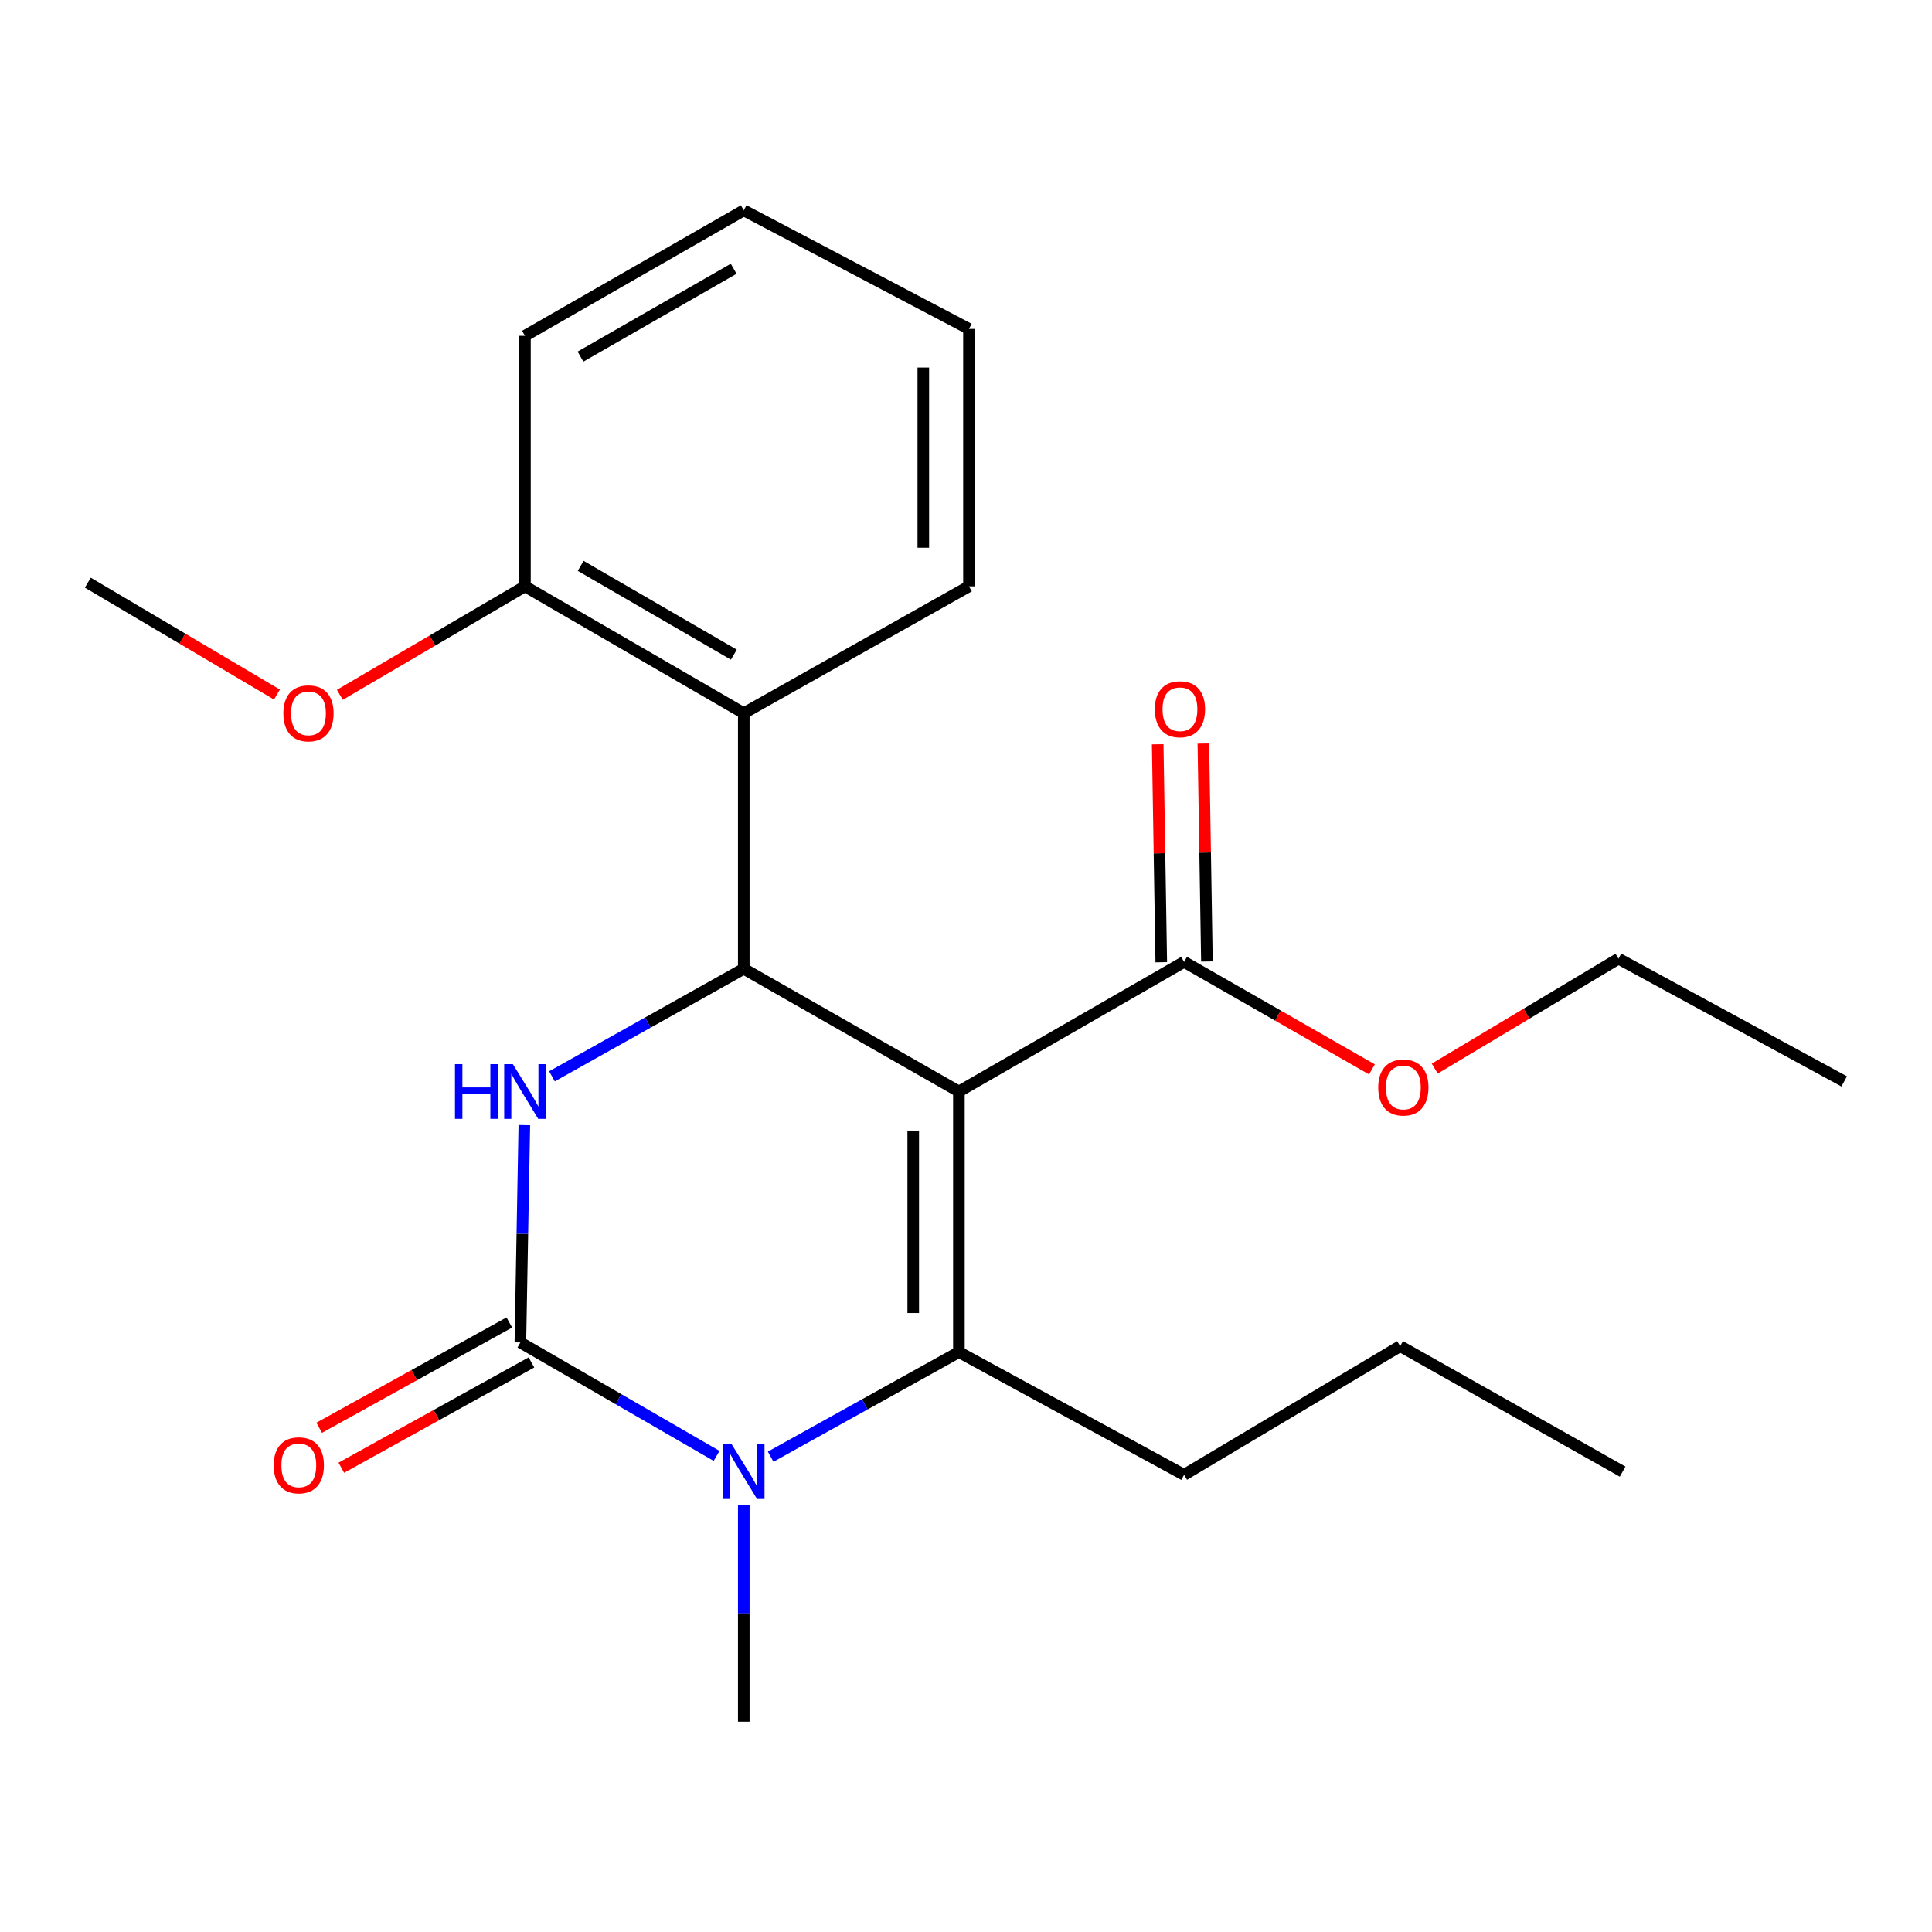 <?xml version='1.0' encoding='iso-8859-1'?>
<svg version='1.1' baseProfile='full'
              xmlns='http://www.w3.org/2000/svg'
                      xmlns:rdkit='http://www.rdkit.org/xml'
                      xmlns:xlink='http://www.w3.org/1999/xlink'
                  xml:space='preserve'
width='1000px' height='1000px' viewBox='0 0 1000 1000'>
<!-- END OF HEADER -->
<rect style='opacity:1.0;fill:#FFFFFF;stroke:none' width='1000' height='1000' x='0' y='0'> </rect>
<path class='bond-0' d='M 496.323,564.952 L 496.323,699.846' style='fill:none;fill-rule:evenodd;stroke:#000000;stroke-width:6px;stroke-linecap:butt;stroke-linejoin:miter;stroke-opacity:1' />
<path class='bond-0' d='M 472.685,585.186 L 472.685,679.612' style='fill:none;fill-rule:evenodd;stroke:#000000;stroke-width:6px;stroke-linecap:butt;stroke-linejoin:miter;stroke-opacity:1' />
<path class='bond-2' d='M 496.323,564.952 L 384.975,501.431' style='fill:none;fill-rule:evenodd;stroke:#000000;stroke-width:6px;stroke-linecap:butt;stroke-linejoin:miter;stroke-opacity:1' />
<path class='bond-6' d='M 496.323,564.952 L 612.885,497.859' style='fill:none;fill-rule:evenodd;stroke:#000000;stroke-width:6px;stroke-linecap:butt;stroke-linejoin:miter;stroke-opacity:1' />
<path class='bond-3' d='M 496.323,699.846 L 447.611,726.911' style='fill:none;fill-rule:evenodd;stroke:#000000;stroke-width:6px;stroke-linecap:butt;stroke-linejoin:miter;stroke-opacity:1' />
<path class='bond-3' d='M 447.611,726.911 L 398.899,753.975' style='fill:none;fill-rule:evenodd;stroke:#0000FF;stroke-width:6px;stroke-linecap:butt;stroke-linejoin:miter;stroke-opacity:1' />
<path class='bond-10' d='M 496.323,699.846 L 612.885,763.367' style='fill:none;fill-rule:evenodd;stroke:#000000;stroke-width:6px;stroke-linecap:butt;stroke-linejoin:miter;stroke-opacity:1' />
<path class='bond-1' d='M 269.346,694.856 L 270.369,638.608' style='fill:none;fill-rule:evenodd;stroke:#000000;stroke-width:6px;stroke-linecap:butt;stroke-linejoin:miter;stroke-opacity:1' />
<path class='bond-1' d='M 270.369,638.608 L 271.393,582.36' style='fill:none;fill-rule:evenodd;stroke:#0000FF;stroke-width:6px;stroke-linecap:butt;stroke-linejoin:miter;stroke-opacity:1' />
<path class='bond-7' d='M 263.619,684.517 L 214.416,711.769' style='fill:none;fill-rule:evenodd;stroke:#000000;stroke-width:6px;stroke-linecap:butt;stroke-linejoin:miter;stroke-opacity:1' />
<path class='bond-7' d='M 214.416,711.769 L 165.213,739.022' style='fill:none;fill-rule:evenodd;stroke:#FF0000;stroke-width:6px;stroke-linecap:butt;stroke-linejoin:miter;stroke-opacity:1' />
<path class='bond-7' d='M 275.072,705.195 L 225.869,732.447' style='fill:none;fill-rule:evenodd;stroke:#000000;stroke-width:6px;stroke-linecap:butt;stroke-linejoin:miter;stroke-opacity:1' />
<path class='bond-7' d='M 225.869,732.447 L 176.666,759.7' style='fill:none;fill-rule:evenodd;stroke:#FF0000;stroke-width:6px;stroke-linecap:butt;stroke-linejoin:miter;stroke-opacity:1' />
<path class='bond-23' d='M 269.346,694.856 L 320.121,724.214' style='fill:none;fill-rule:evenodd;stroke:#000000;stroke-width:6px;stroke-linecap:butt;stroke-linejoin:miter;stroke-opacity:1' />
<path class='bond-23' d='M 320.121,724.214 L 370.896,753.571' style='fill:none;fill-rule:evenodd;stroke:#0000FF;stroke-width:6px;stroke-linecap:butt;stroke-linejoin:miter;stroke-opacity:1' />
<path class='bond-4' d='M 384.975,501.431 L 335.335,529.27' style='fill:none;fill-rule:evenodd;stroke:#000000;stroke-width:6px;stroke-linecap:butt;stroke-linejoin:miter;stroke-opacity:1' />
<path class='bond-4' d='M 335.335,529.27 L 285.696,557.108' style='fill:none;fill-rule:evenodd;stroke:#0000FF;stroke-width:6px;stroke-linecap:butt;stroke-linejoin:miter;stroke-opacity:1' />
<path class='bond-5' d='M 384.975,501.431 L 384.975,369.151' style='fill:none;fill-rule:evenodd;stroke:#000000;stroke-width:6px;stroke-linecap:butt;stroke-linejoin:miter;stroke-opacity:1' />
<path class='bond-11' d='M 384.975,779.107 L 384.975,835.119' style='fill:none;fill-rule:evenodd;stroke:#0000FF;stroke-width:6px;stroke-linecap:butt;stroke-linejoin:miter;stroke-opacity:1' />
<path class='bond-11' d='M 384.975,835.119 L 384.975,891.13' style='fill:none;fill-rule:evenodd;stroke:#000000;stroke-width:6px;stroke-linecap:butt;stroke-linejoin:miter;stroke-opacity:1' />
<path class='bond-8' d='M 384.975,369.151 L 271.71,303.489' style='fill:none;fill-rule:evenodd;stroke:#000000;stroke-width:6px;stroke-linecap:butt;stroke-linejoin:miter;stroke-opacity:1' />
<path class='bond-8' d='M 379.84,338.851 L 300.555,292.888' style='fill:none;fill-rule:evenodd;stroke:#000000;stroke-width:6px;stroke-linecap:butt;stroke-linejoin:miter;stroke-opacity:1' />
<path class='bond-14' d='M 384.975,369.151 L 501.536,303.489' style='fill:none;fill-rule:evenodd;stroke:#000000;stroke-width:6px;stroke-linecap:butt;stroke-linejoin:miter;stroke-opacity:1' />
<path class='bond-9' d='M 624.702,497.666 L 623.779,441.264' style='fill:none;fill-rule:evenodd;stroke:#000000;stroke-width:6px;stroke-linecap:butt;stroke-linejoin:miter;stroke-opacity:1' />
<path class='bond-9' d='M 623.779,441.264 L 622.856,384.861' style='fill:none;fill-rule:evenodd;stroke:#FF0000;stroke-width:6px;stroke-linecap:butt;stroke-linejoin:miter;stroke-opacity:1' />
<path class='bond-9' d='M 601.067,498.053 L 600.144,441.65' style='fill:none;fill-rule:evenodd;stroke:#000000;stroke-width:6px;stroke-linecap:butt;stroke-linejoin:miter;stroke-opacity:1' />
<path class='bond-9' d='M 600.144,441.65 L 599.222,385.248' style='fill:none;fill-rule:evenodd;stroke:#FF0000;stroke-width:6px;stroke-linecap:butt;stroke-linejoin:miter;stroke-opacity:1' />
<path class='bond-12' d='M 612.885,497.859 L 661.494,525.68' style='fill:none;fill-rule:evenodd;stroke:#000000;stroke-width:6px;stroke-linecap:butt;stroke-linejoin:miter;stroke-opacity:1' />
<path class='bond-12' d='M 661.494,525.68 L 710.104,553.5' style='fill:none;fill-rule:evenodd;stroke:#FF0000;stroke-width:6px;stroke-linecap:butt;stroke-linejoin:miter;stroke-opacity:1' />
<path class='bond-13' d='M 271.71,303.489 L 223.811,331.56' style='fill:none;fill-rule:evenodd;stroke:#000000;stroke-width:6px;stroke-linecap:butt;stroke-linejoin:miter;stroke-opacity:1' />
<path class='bond-13' d='M 223.811,331.56 L 175.912,359.63' style='fill:none;fill-rule:evenodd;stroke:#FF0000;stroke-width:6px;stroke-linecap:butt;stroke-linejoin:miter;stroke-opacity:1' />
<path class='bond-15' d='M 271.71,303.489 L 271.71,173.822' style='fill:none;fill-rule:evenodd;stroke:#000000;stroke-width:6px;stroke-linecap:butt;stroke-linejoin:miter;stroke-opacity:1' />
<path class='bond-18' d='M 612.885,763.367 L 724.719,696.76' style='fill:none;fill-rule:evenodd;stroke:#000000;stroke-width:6px;stroke-linecap:butt;stroke-linejoin:miter;stroke-opacity:1' />
<path class='bond-16' d='M 742.617,553.095 L 790.169,524.65' style='fill:none;fill-rule:evenodd;stroke:#FF0000;stroke-width:6px;stroke-linecap:butt;stroke-linejoin:miter;stroke-opacity:1' />
<path class='bond-16' d='M 790.169,524.65 L 837.721,496.205' style='fill:none;fill-rule:evenodd;stroke:#000000;stroke-width:6px;stroke-linecap:butt;stroke-linejoin:miter;stroke-opacity:1' />
<path class='bond-17' d='M 143.348,359.497 L 94.401,330.541' style='fill:none;fill-rule:evenodd;stroke:#FF0000;stroke-width:6px;stroke-linecap:butt;stroke-linejoin:miter;stroke-opacity:1' />
<path class='bond-17' d='M 94.401,330.541 L 45.455,301.585' style='fill:none;fill-rule:evenodd;stroke:#000000;stroke-width:6px;stroke-linecap:butt;stroke-linejoin:miter;stroke-opacity:1' />
<path class='bond-19' d='M 501.536,303.489 L 501.536,170.25' style='fill:none;fill-rule:evenodd;stroke:#000000;stroke-width:6px;stroke-linecap:butt;stroke-linejoin:miter;stroke-opacity:1' />
<path class='bond-19' d='M 477.898,283.504 L 477.898,190.236' style='fill:none;fill-rule:evenodd;stroke:#000000;stroke-width:6px;stroke-linecap:butt;stroke-linejoin:miter;stroke-opacity:1' />
<path class='bond-24' d='M 271.71,173.822 L 384.975,108.87' style='fill:none;fill-rule:evenodd;stroke:#000000;stroke-width:6px;stroke-linecap:butt;stroke-linejoin:miter;stroke-opacity:1' />
<path class='bond-24' d='M 300.458,184.585 L 379.744,139.118' style='fill:none;fill-rule:evenodd;stroke:#000000;stroke-width:6px;stroke-linecap:butt;stroke-linejoin:miter;stroke-opacity:1' />
<path class='bond-20' d='M 837.721,496.205 L 954.545,559.725' style='fill:none;fill-rule:evenodd;stroke:#000000;stroke-width:6px;stroke-linecap:butt;stroke-linejoin:miter;stroke-opacity:1' />
<path class='bond-21' d='M 724.719,696.76 L 839.862,761.712' style='fill:none;fill-rule:evenodd;stroke:#000000;stroke-width:6px;stroke-linecap:butt;stroke-linejoin:miter;stroke-opacity:1' />
<path class='bond-22' d='M 501.536,170.25 L 384.975,108.87' style='fill:none;fill-rule:evenodd;stroke:#000000;stroke-width:6px;stroke-linecap:butt;stroke-linejoin:miter;stroke-opacity:1' />
<path  class='atom-4' d='M 378.715 747.552
L 387.995 762.552
Q 388.915 764.032, 390.395 766.712
Q 391.875 769.392, 391.955 769.552
L 391.955 747.552
L 395.715 747.552
L 395.715 775.872
L 391.835 775.872
L 381.875 759.472
Q 380.715 757.552, 379.475 755.352
Q 378.275 753.152, 377.915 752.472
L 377.915 775.872
L 374.235 775.872
L 374.235 747.552
L 378.715 747.552
' fill='#0000FF'/>
<path  class='atom-5' d='M 235.49 550.792
L 239.33 550.792
L 239.33 562.832
L 253.81 562.832
L 253.81 550.792
L 257.65 550.792
L 257.65 579.112
L 253.81 579.112
L 253.81 566.032
L 239.33 566.032
L 239.33 579.112
L 235.49 579.112
L 235.49 550.792
' fill='#0000FF'/>
<path  class='atom-5' d='M 265.45 550.792
L 274.73 565.792
Q 275.65 567.272, 277.13 569.952
Q 278.61 572.632, 278.69 572.792
L 278.69 550.792
L 282.45 550.792
L 282.45 579.112
L 278.57 579.112
L 268.61 562.712
Q 267.45 560.792, 266.21 558.592
Q 265.01 556.392, 264.65 555.712
L 264.65 579.112
L 260.97 579.112
L 260.97 550.792
L 265.45 550.792
' fill='#0000FF'/>
<path  class='atom-8' d='M 141.662 758.456
Q 141.662 751.656, 145.022 747.856
Q 148.382 744.056, 154.662 744.056
Q 160.942 744.056, 164.302 747.856
Q 167.662 751.656, 167.662 758.456
Q 167.662 765.336, 164.262 769.256
Q 160.862 773.136, 154.662 773.136
Q 148.422 773.136, 145.022 769.256
Q 141.662 765.376, 141.662 758.456
M 154.662 769.936
Q 158.982 769.936, 161.302 767.056
Q 163.662 764.136, 163.662 758.456
Q 163.662 752.896, 161.302 750.096
Q 158.982 747.256, 154.662 747.256
Q 150.342 747.256, 147.982 750.056
Q 145.662 752.856, 145.662 758.456
Q 145.662 764.176, 147.982 767.056
Q 150.342 769.936, 154.662 769.936
' fill='#FF0000'/>
<path  class='atom-10' d='M 597.744 367.103
Q 597.744 360.303, 601.104 356.503
Q 604.464 352.703, 610.744 352.703
Q 617.024 352.703, 620.384 356.503
Q 623.744 360.303, 623.744 367.103
Q 623.744 373.983, 620.344 377.903
Q 616.944 381.783, 610.744 381.783
Q 604.504 381.783, 601.104 377.903
Q 597.744 374.023, 597.744 367.103
M 610.744 378.583
Q 615.064 378.583, 617.384 375.703
Q 619.744 372.783, 619.744 367.103
Q 619.744 361.543, 617.384 358.743
Q 615.064 355.903, 610.744 355.903
Q 606.424 355.903, 604.064 358.703
Q 601.744 361.503, 601.744 367.103
Q 601.744 372.823, 604.064 375.703
Q 606.424 378.583, 610.744 378.583
' fill='#FF0000'/>
<path  class='atom-13' d='M 713.373 562.891
Q 713.373 556.091, 716.733 552.291
Q 720.093 548.491, 726.373 548.491
Q 732.653 548.491, 736.013 552.291
Q 739.373 556.091, 739.373 562.891
Q 739.373 569.771, 735.973 573.691
Q 732.573 577.571, 726.373 577.571
Q 720.133 577.571, 716.733 573.691
Q 713.373 569.811, 713.373 562.891
M 726.373 574.371
Q 730.693 574.371, 733.013 571.491
Q 735.373 568.571, 735.373 562.891
Q 735.373 557.331, 733.013 554.531
Q 730.693 551.691, 726.373 551.691
Q 722.053 551.691, 719.693 554.491
Q 717.373 557.291, 717.373 562.891
Q 717.373 568.611, 719.693 571.491
Q 722.053 574.371, 726.373 574.371
' fill='#FF0000'/>
<path  class='atom-14' d='M 146.665 369.231
Q 146.665 362.431, 150.025 358.631
Q 153.385 354.831, 159.665 354.831
Q 165.945 354.831, 169.305 358.631
Q 172.665 362.431, 172.665 369.231
Q 172.665 376.111, 169.265 380.031
Q 165.865 383.911, 159.665 383.911
Q 153.425 383.911, 150.025 380.031
Q 146.665 376.151, 146.665 369.231
M 159.665 380.711
Q 163.985 380.711, 166.305 377.831
Q 168.665 374.911, 168.665 369.231
Q 168.665 363.671, 166.305 360.871
Q 163.985 358.031, 159.665 358.031
Q 155.345 358.031, 152.985 360.831
Q 150.665 363.631, 150.665 369.231
Q 150.665 374.951, 152.985 377.831
Q 155.345 380.711, 159.665 380.711
' fill='#FF0000'/>
</svg>
